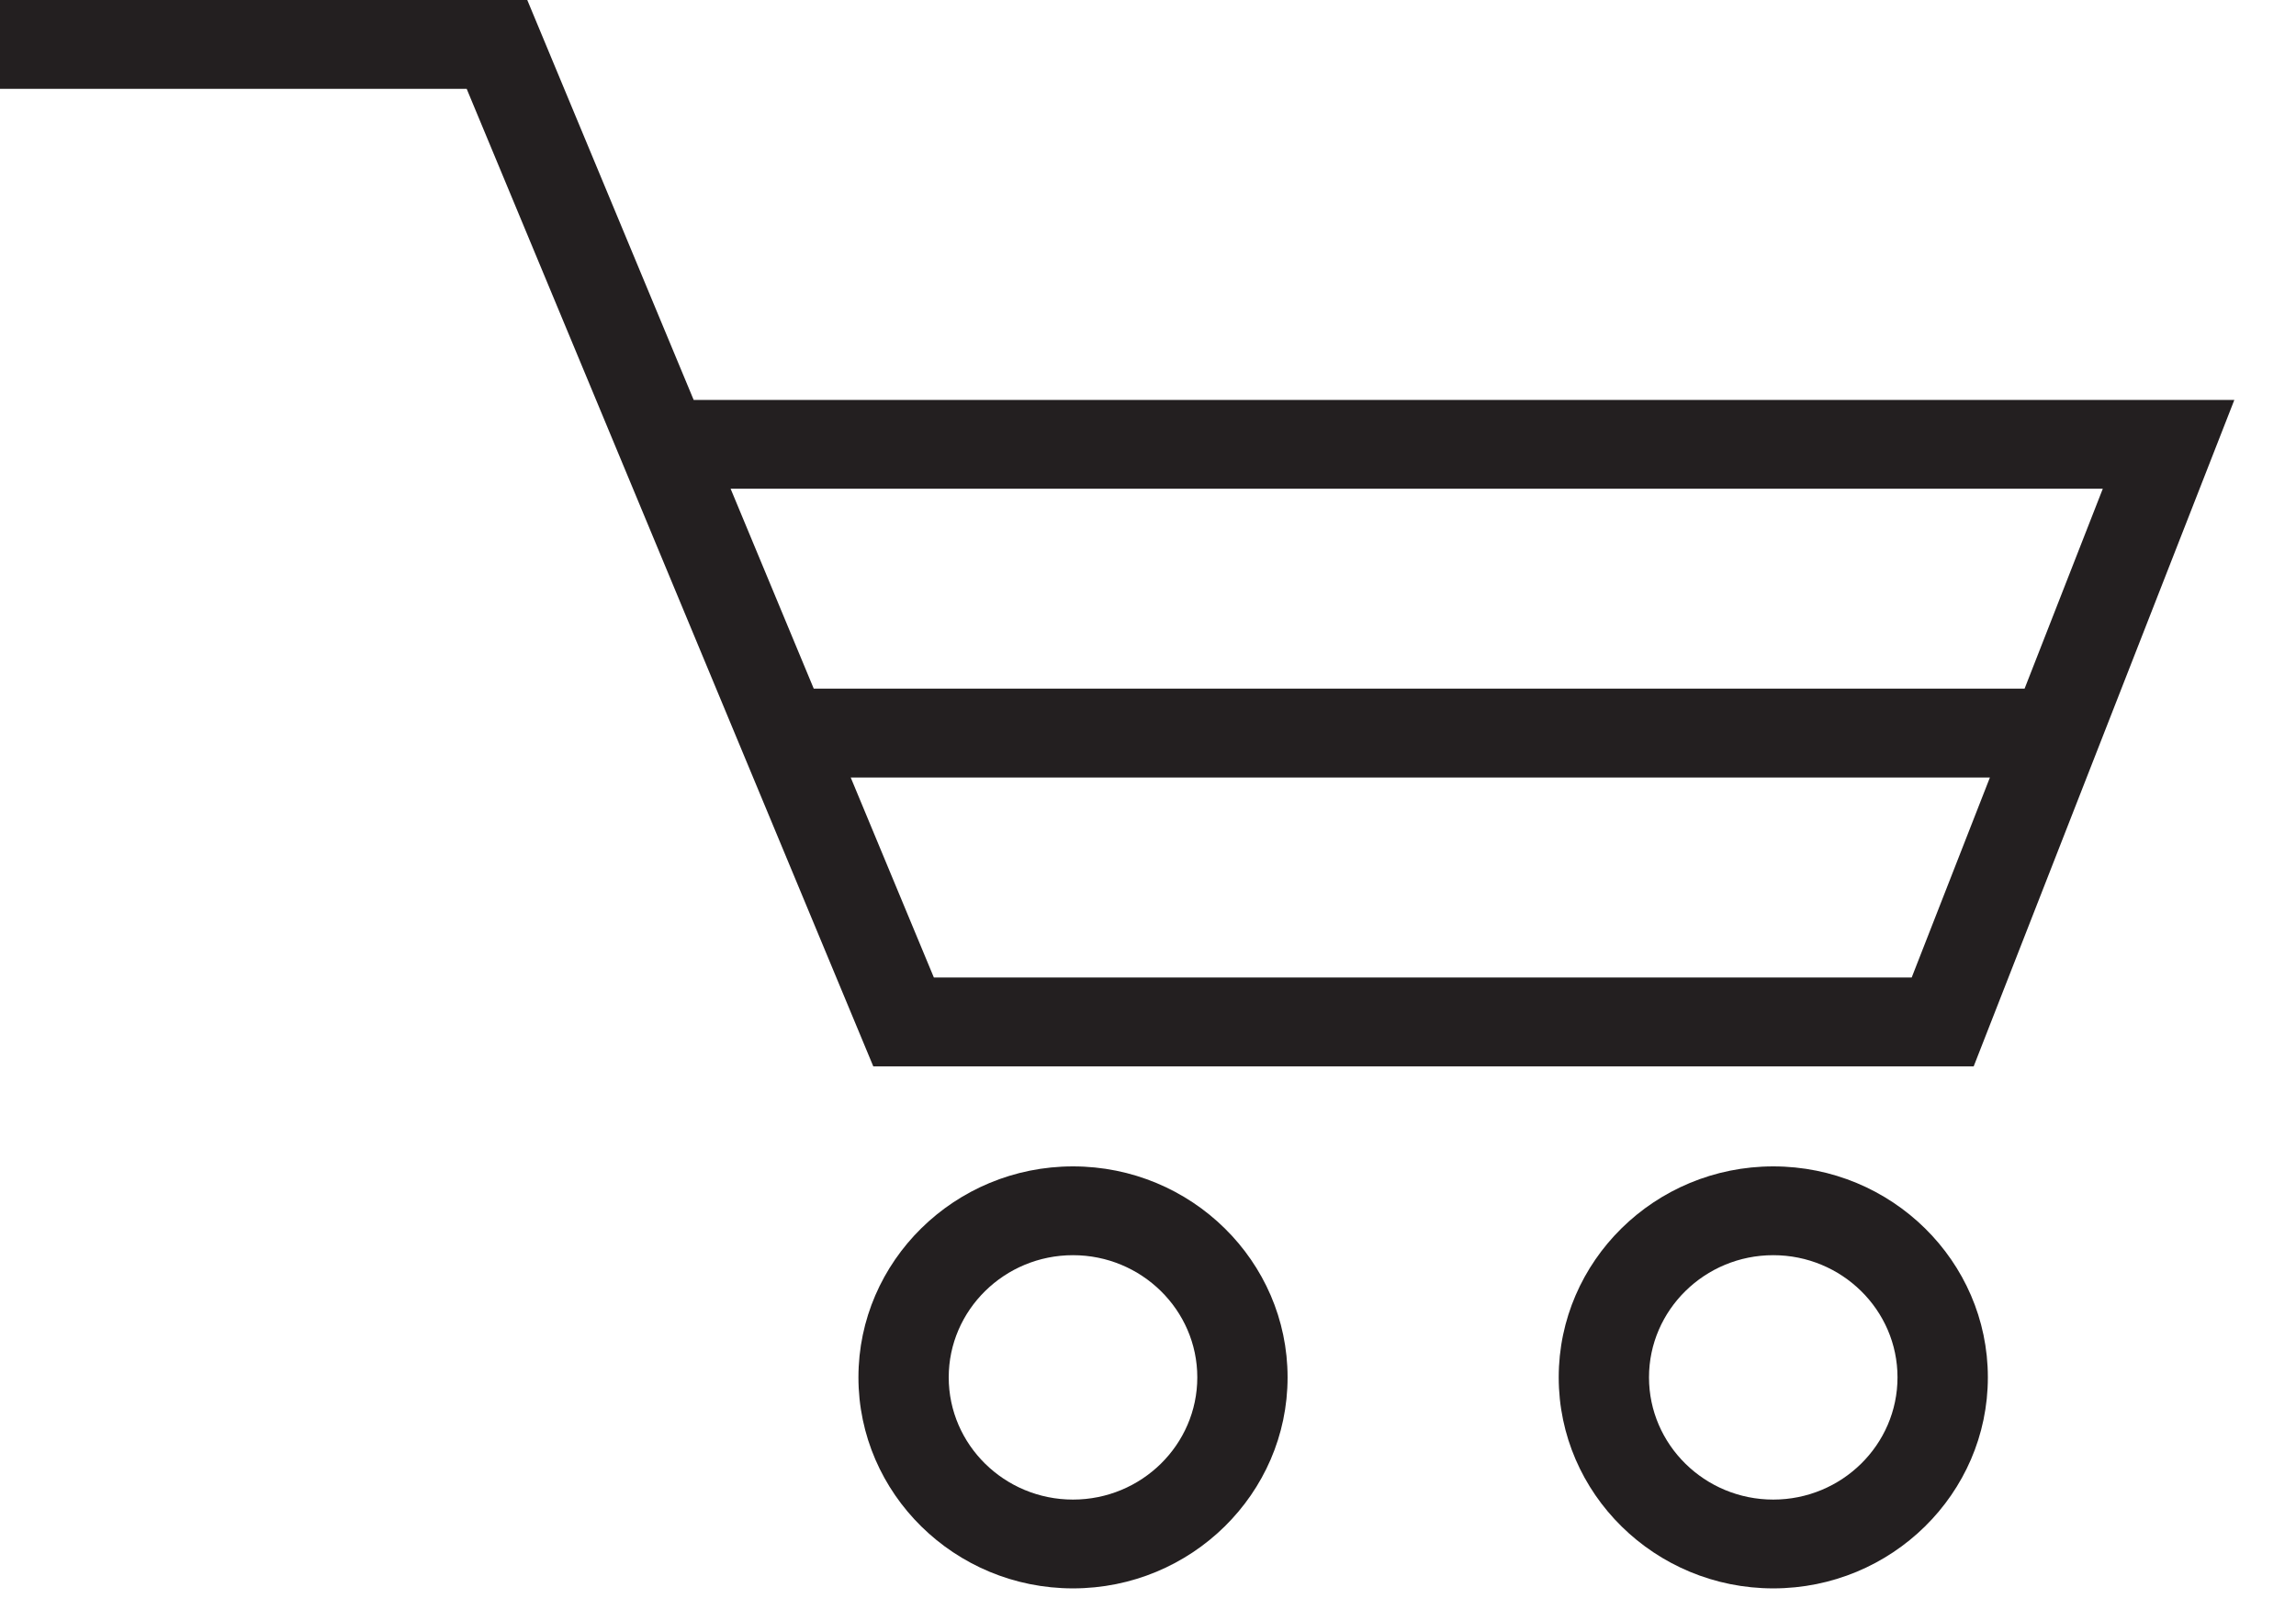 <svg width="34" height="24" viewBox="0 0 34 24" fill="none" xmlns="http://www.w3.org/2000/svg">
<path d="M15.889 17.272C14.137 17.272 12.712 18.674 12.712 20.396C12.712 22.119 14.138 23.521 15.889 23.521C17.641 23.521 19.067 22.119 19.067 20.396C19.067 18.674 17.641 17.272 15.889 17.272ZM15.889 22.206C14.875 22.206 14.049 21.394 14.049 20.396C14.049 19.399 14.875 18.587 15.889 18.587C16.904 18.587 17.73 19.399 17.73 20.396C17.73 21.394 16.904 22.206 15.889 22.206Z" fill="#231F20"/>
<path d="M26.259 17.272C24.506 17.272 23.082 18.674 23.082 20.396C23.082 22.119 24.508 23.521 26.259 23.521C28.011 23.521 29.437 22.119 29.437 20.396C29.437 18.674 28.011 17.272 26.259 17.272ZM26.259 22.206C25.245 22.206 24.419 21.394 24.419 20.396C24.419 19.399 25.245 18.587 26.259 18.587C27.274 18.587 28.099 19.399 28.099 20.396C28.099 21.394 27.274 22.206 26.259 22.206Z" fill="#231F20"/>
<path d="M29.227 15.791L33.087 5.922H10.272L7.808 0H0V1.316H6.911L12.932 15.791H29.229H29.227ZM28.309 14.475H13.829L12.598 11.514H29.467L28.309 14.475ZM31.139 7.237L29.981 10.197H12.05L10.819 7.237H31.14H31.139Z" fill="#231F20"/>
</svg>
